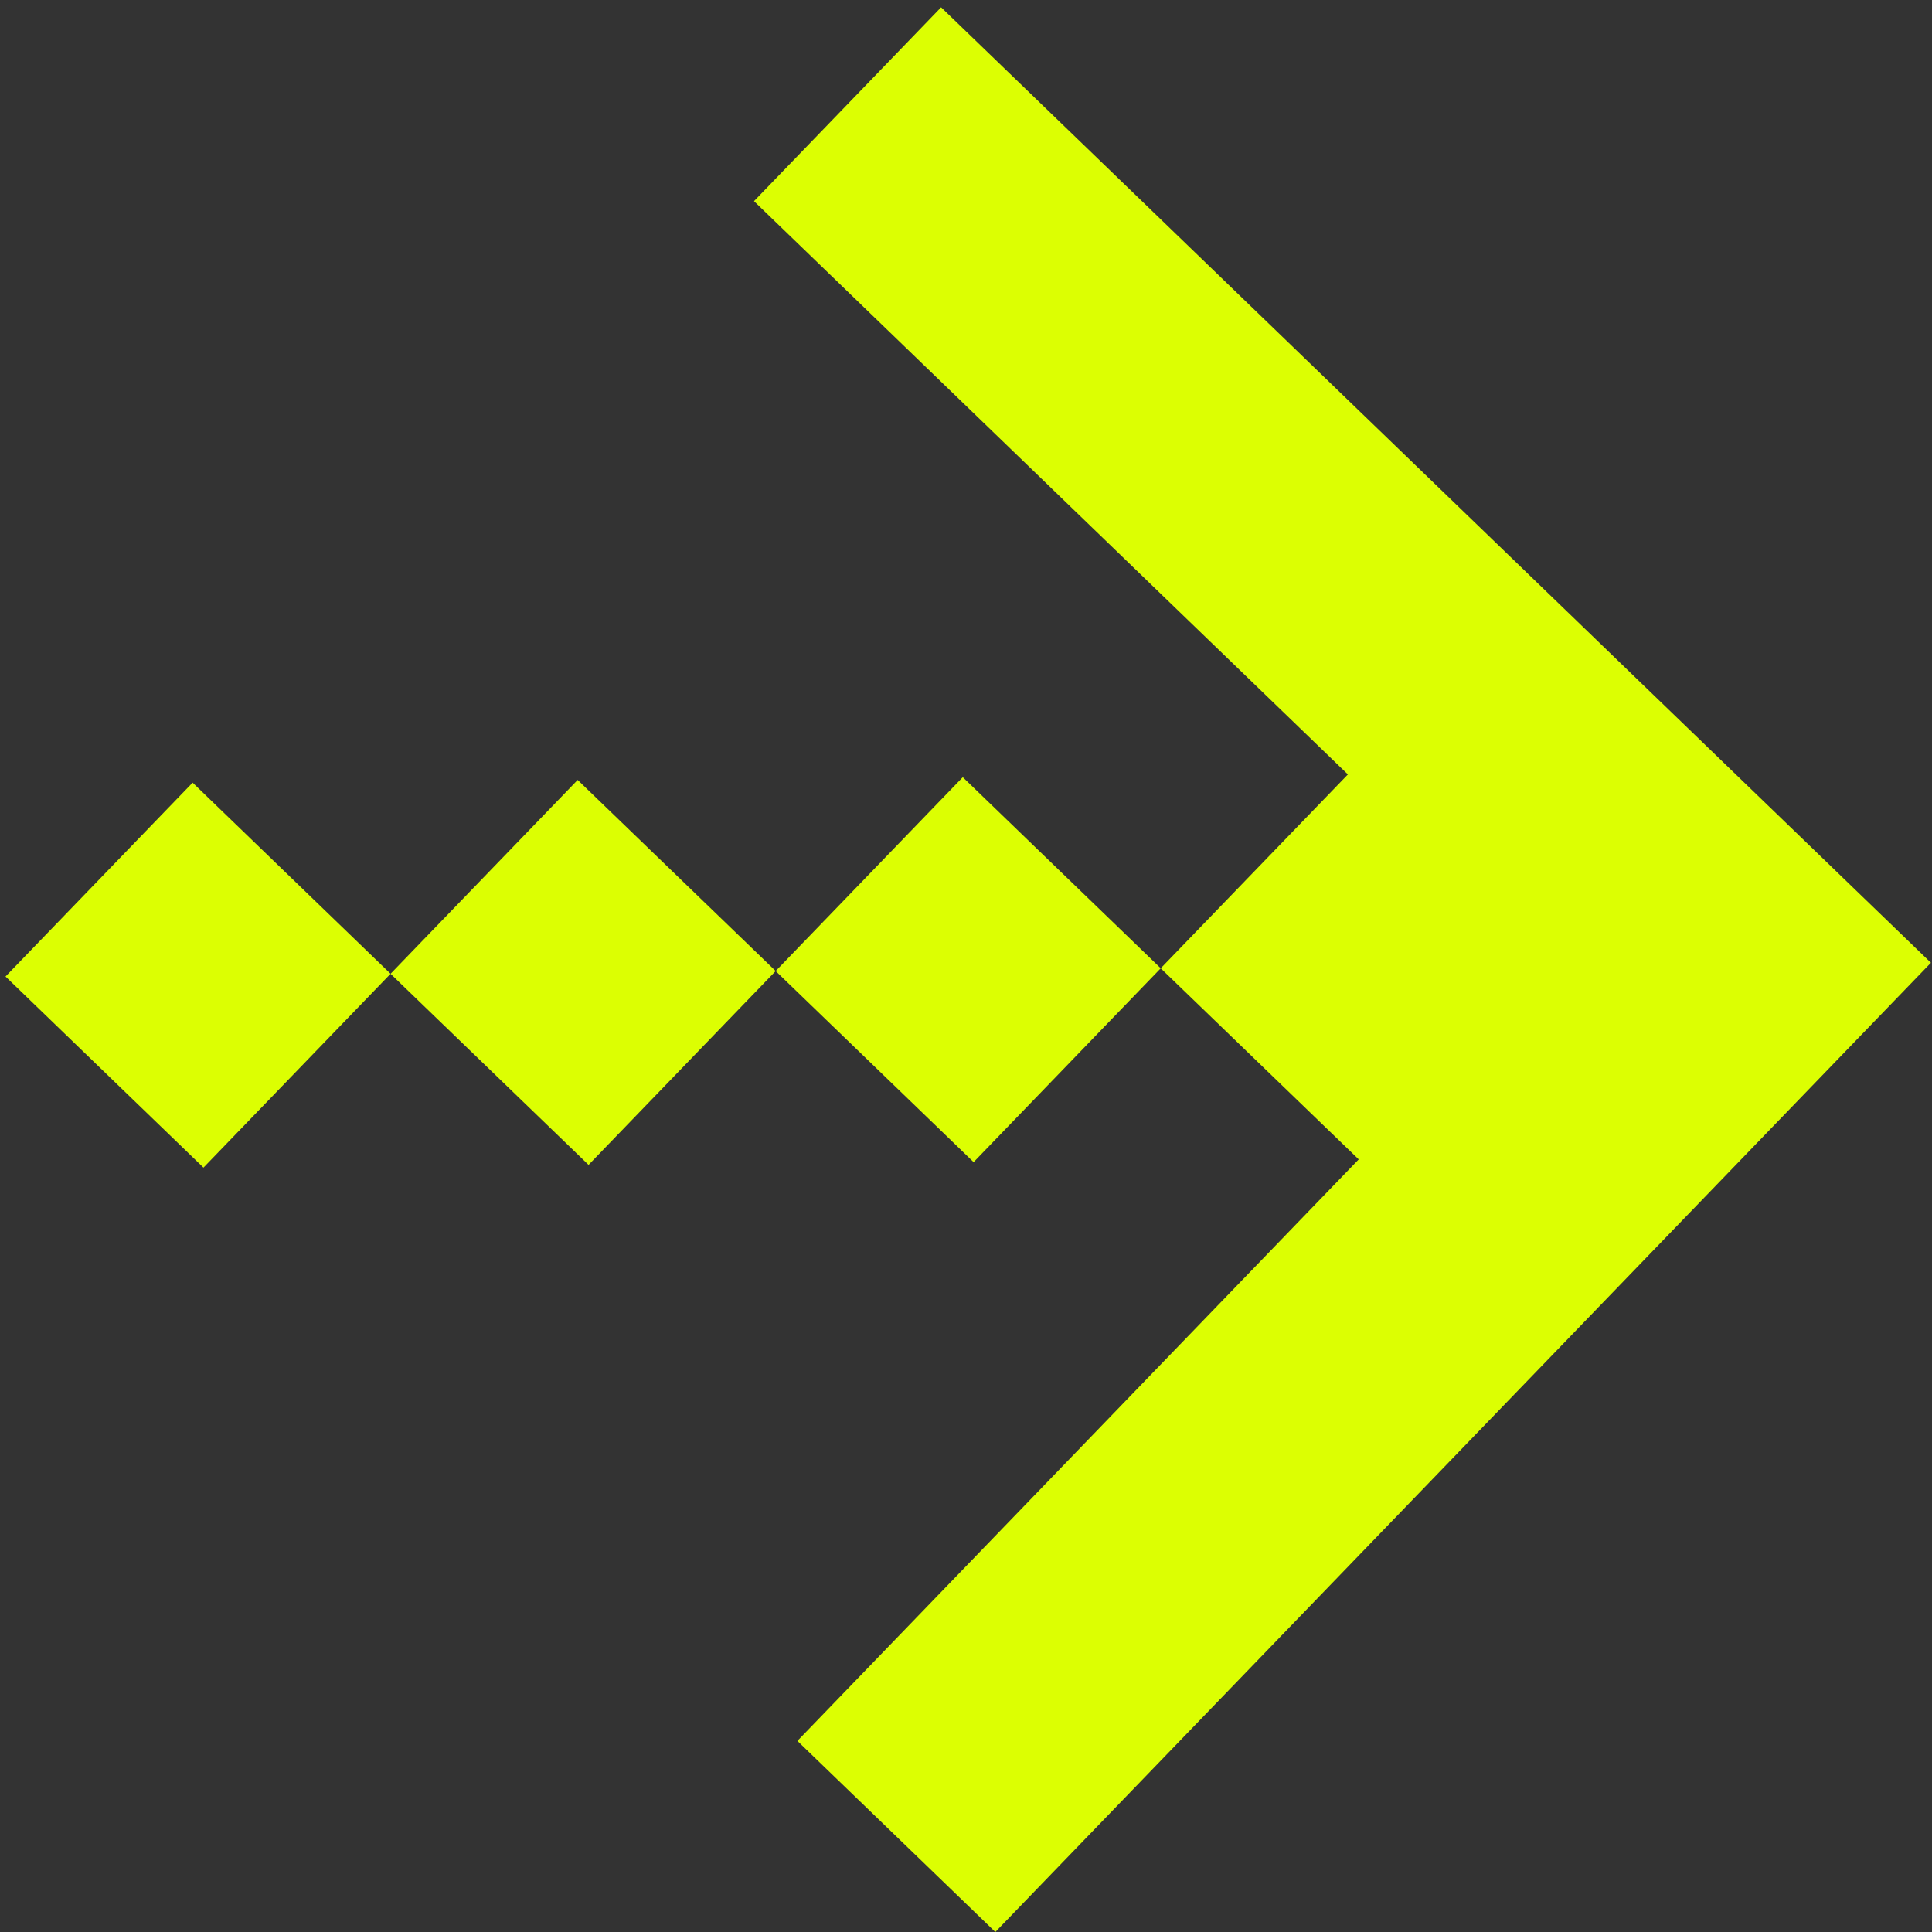 <?xml version="1.0" encoding="UTF-8"?> <svg xmlns="http://www.w3.org/2000/svg" width="33" height="33" viewBox="0 0 33 33" fill="none"><rect x="0" y="0" width="33" height="33" fill="#333333" stroke="none"/><g clip-path="url(#clip0_2089_28962)"><path d="M17.001 33L13.62 29.736L23.208 19.803L19.826 16.539L16.63 19.85L13.249 16.586L10.053 19.897L6.671 16.633L3.475 19.944L0.094 16.679L3.29 13.368L6.671 16.633L9.867 13.322L13.249 16.586L16.445 13.275L19.826 16.539L23.023 13.228L12.878 3.435L16.074 0.124L32.982 16.445L17.001 33Z" fill="#DCFF02"></path></g><defs><clipPath id="clip0_2089_28962"><rect width="23.499" height="23.01" fill="white" transform="translate(17.001 33) rotate(-136.011)"></rect></clipPath></defs></svg> 